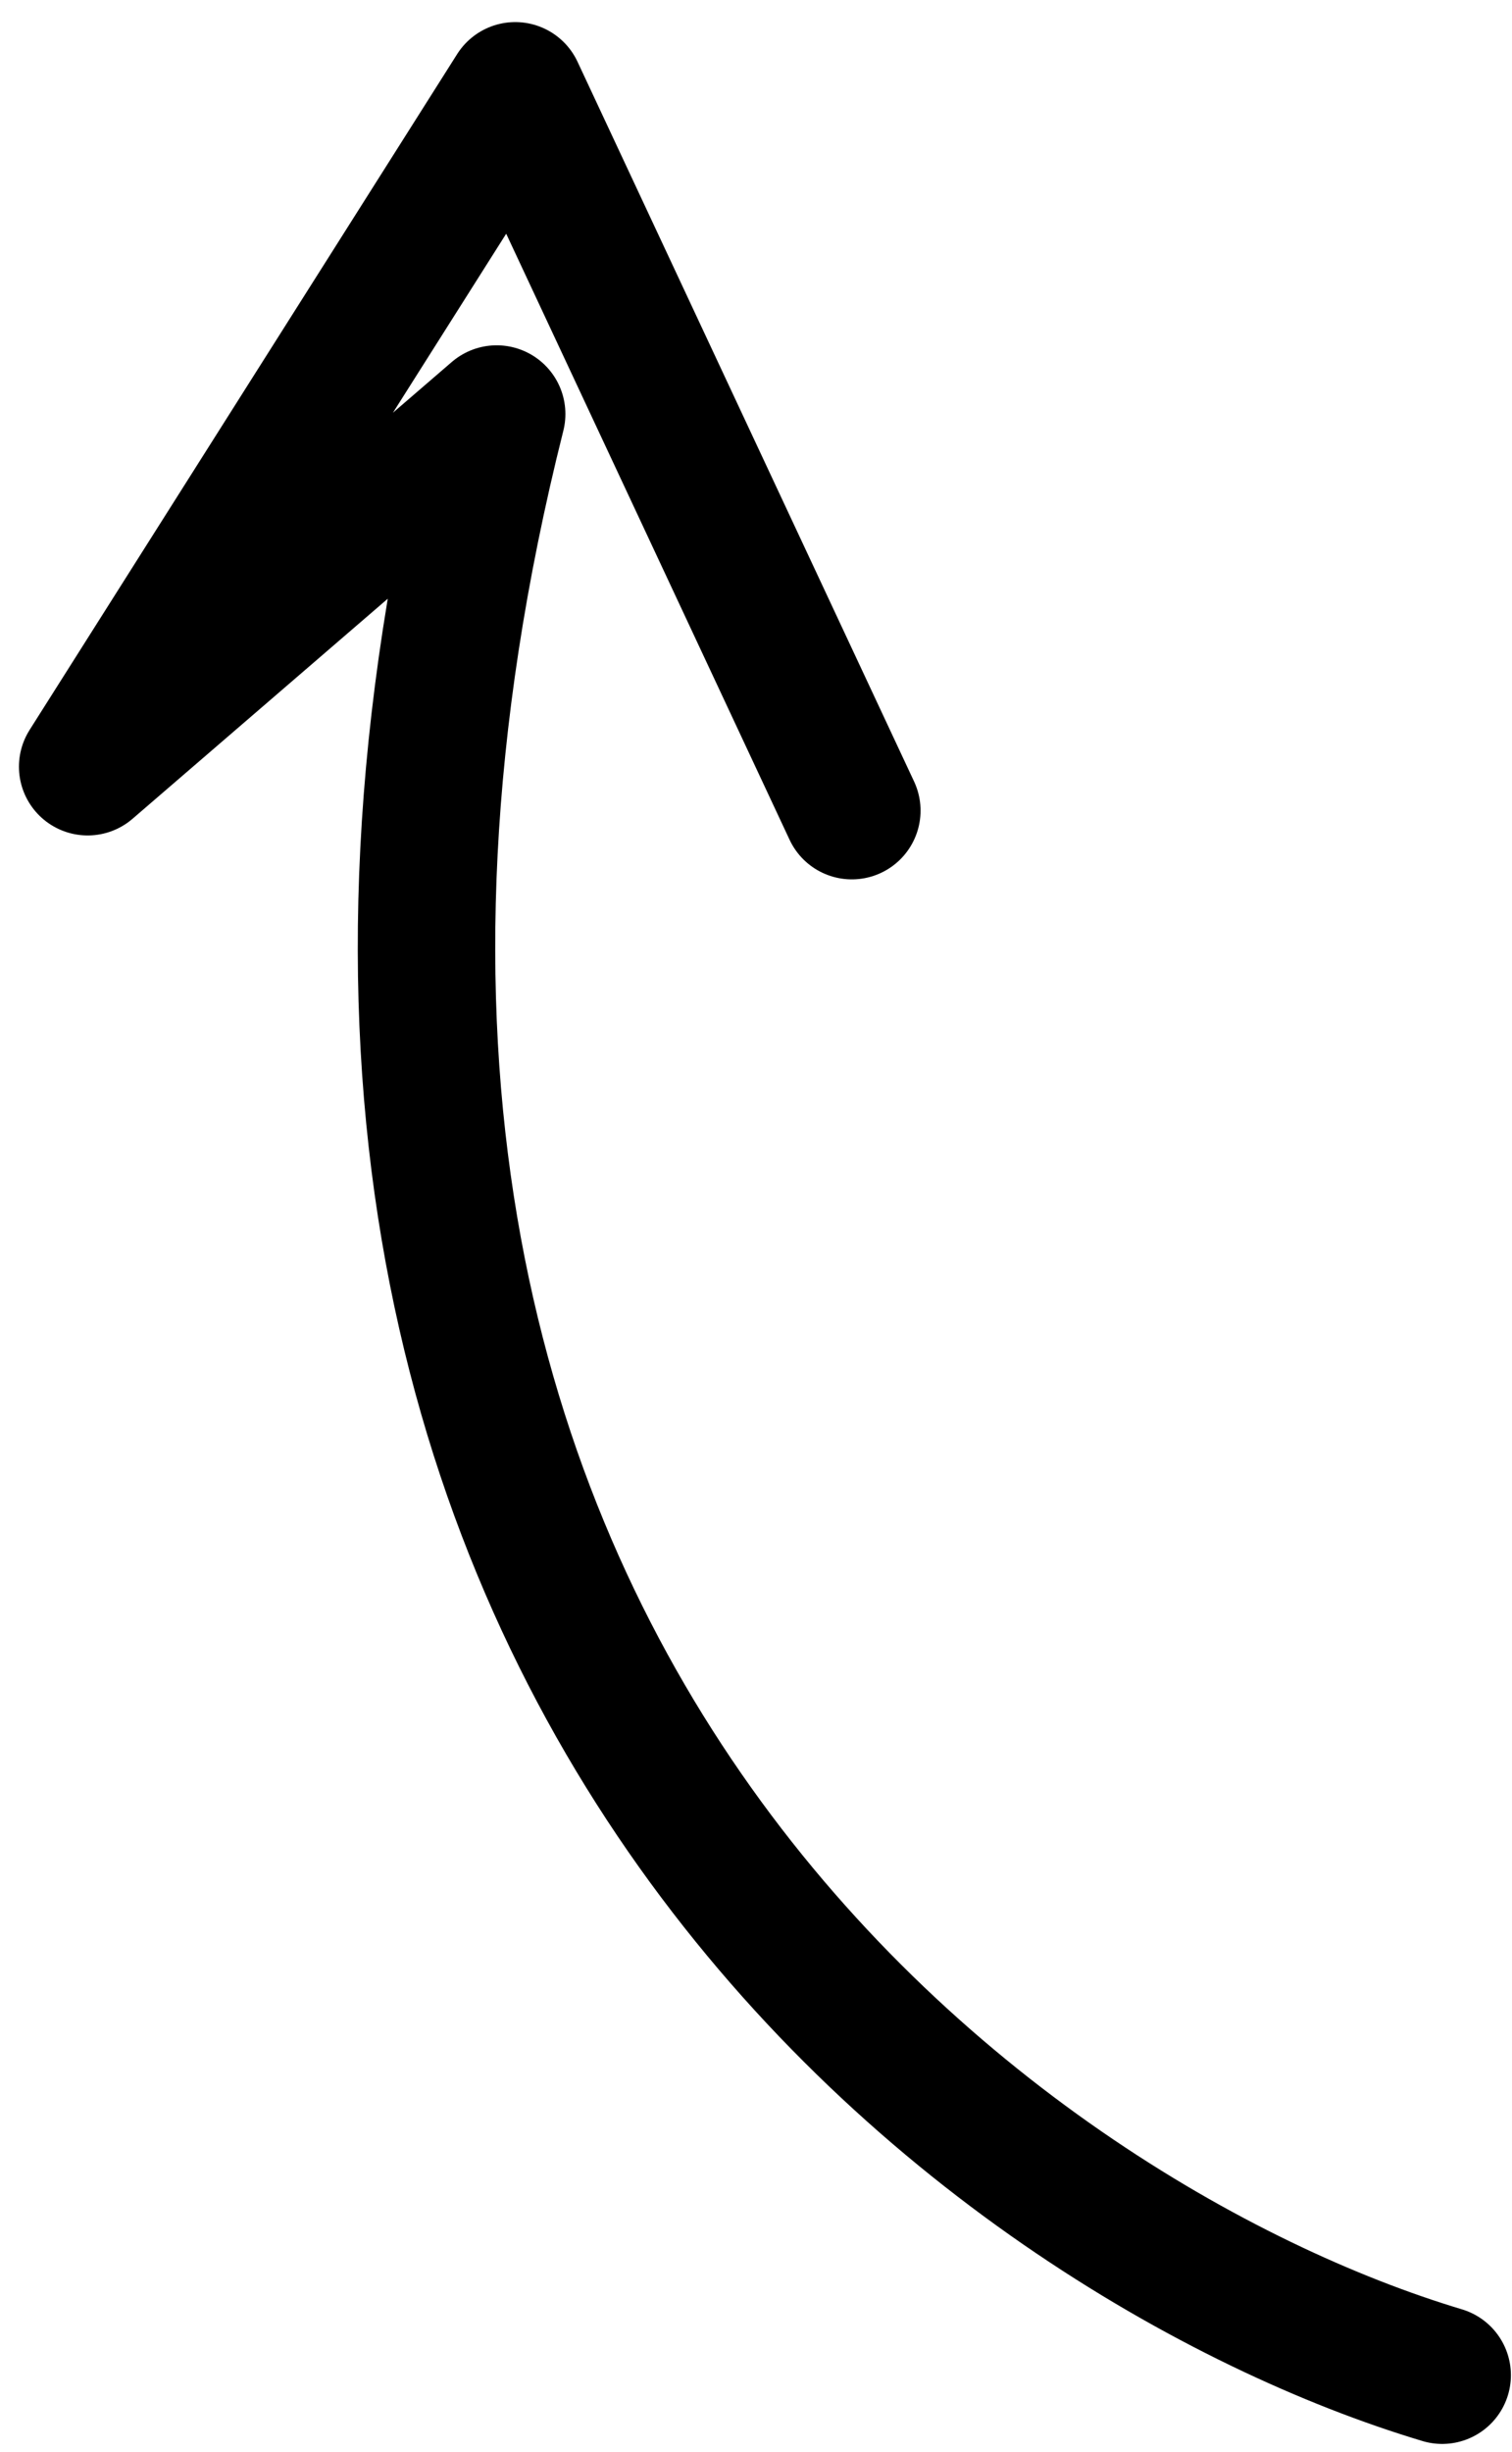<svg width="66" height="107" viewBox="0 0 66 107" fill="none" xmlns="http://www.w3.org/2000/svg">
<path d="M62.952 103.647C43.491 97.812 7.991 72.526 21.68 18.068L3.827 33.457L22.491 3.964L37.183 35.374" stroke="black" stroke-width="6" stroke-linecap="round" stroke-linejoin="round"/>
</svg>
